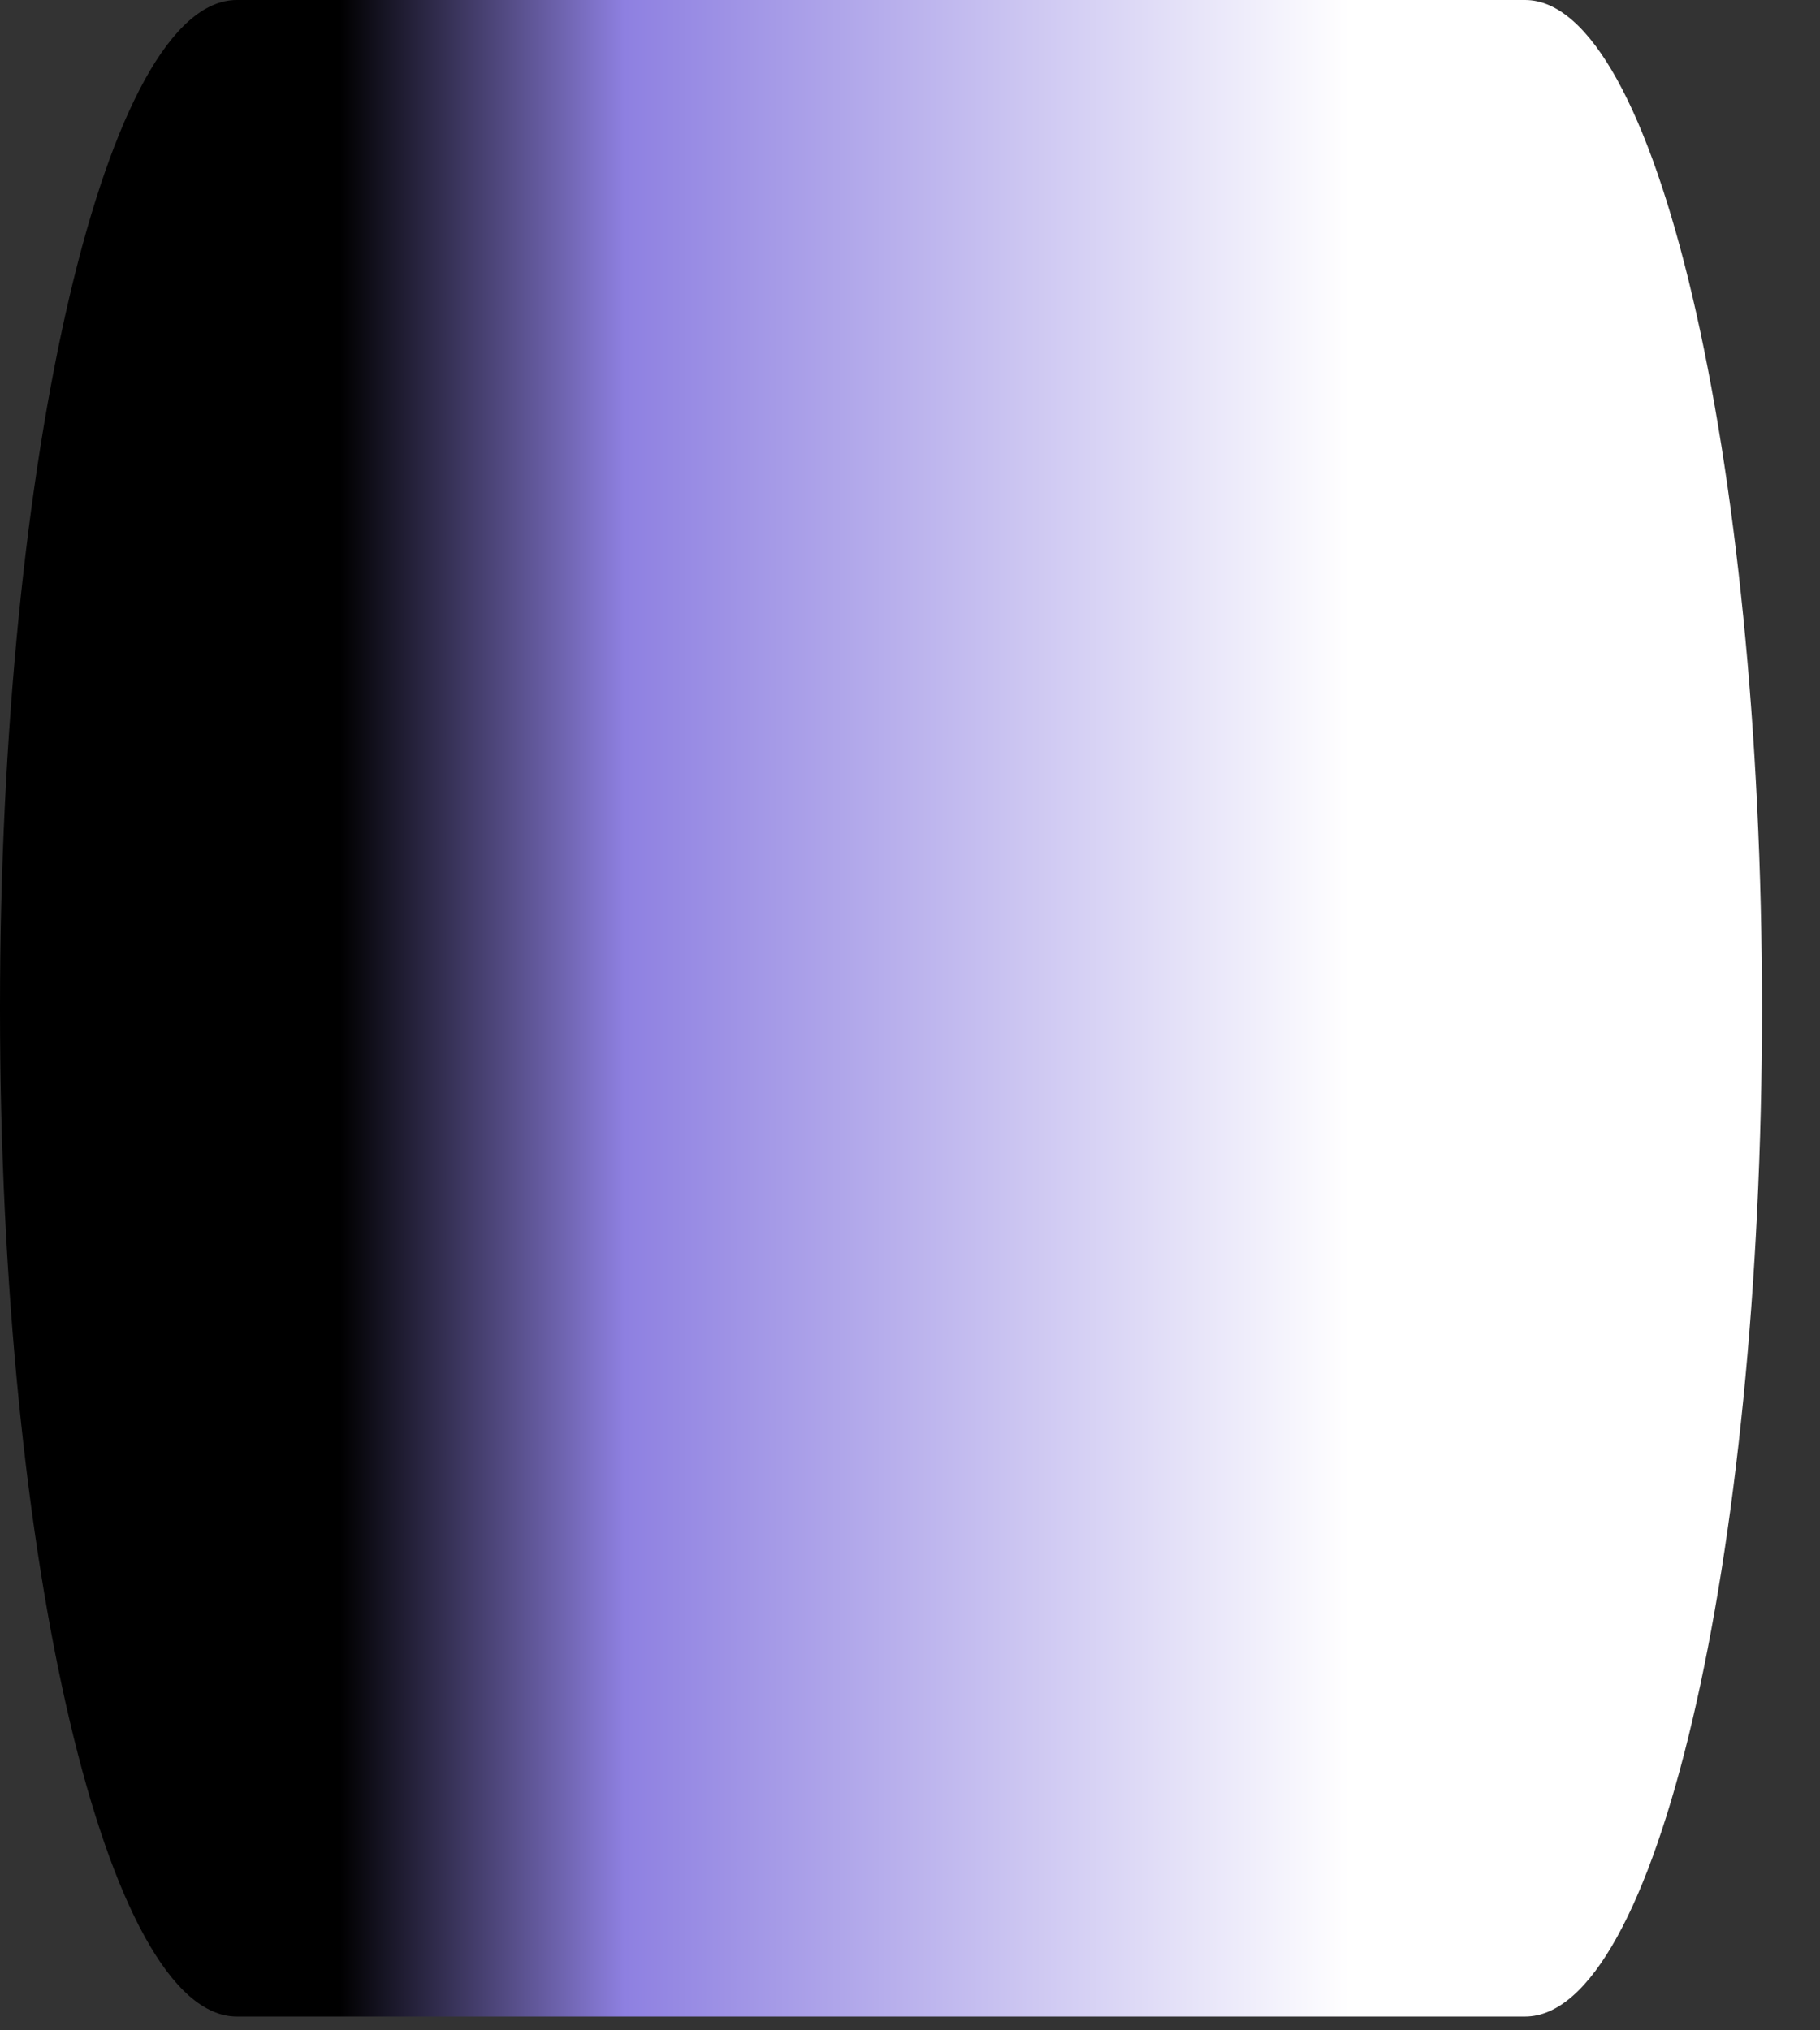 <?xml version="1.0" encoding="utf-8"?>
<svg xmlns="http://www.w3.org/2000/svg" fill="none" height="100%" overflow="visible" preserveAspectRatio="none" style="display: block;" viewBox="0 0 26 29" width="100%">
<rect x="0" y="0" width="26" height="29" fill="#333333" stroke="none"/>
<path d="M21.787 28.803H3.384C1.523 28.803 0 22.323 0 14.402C0 6.481 1.523 0 3.384 0H21.787C23.648 0 25.171 6.481 25.171 14.402C25.171 22.323 23.648 28.803 21.787 28.803Z" fill="url(#paint0_linear_0_556)" id="Vector"/>
<defs>
<linearGradient gradientUnits="userSpaceOnUse" id="paint0_linear_0_556" x1="24.466" x2="4.847" y1="14.409" y2="14.409">
<stop offset="0.264" stop-color="white"/>
<stop offset="0.792" stop-color="#8E80E1"/>
<stop offset="1"/>
</linearGradient>
</defs>
</svg>
